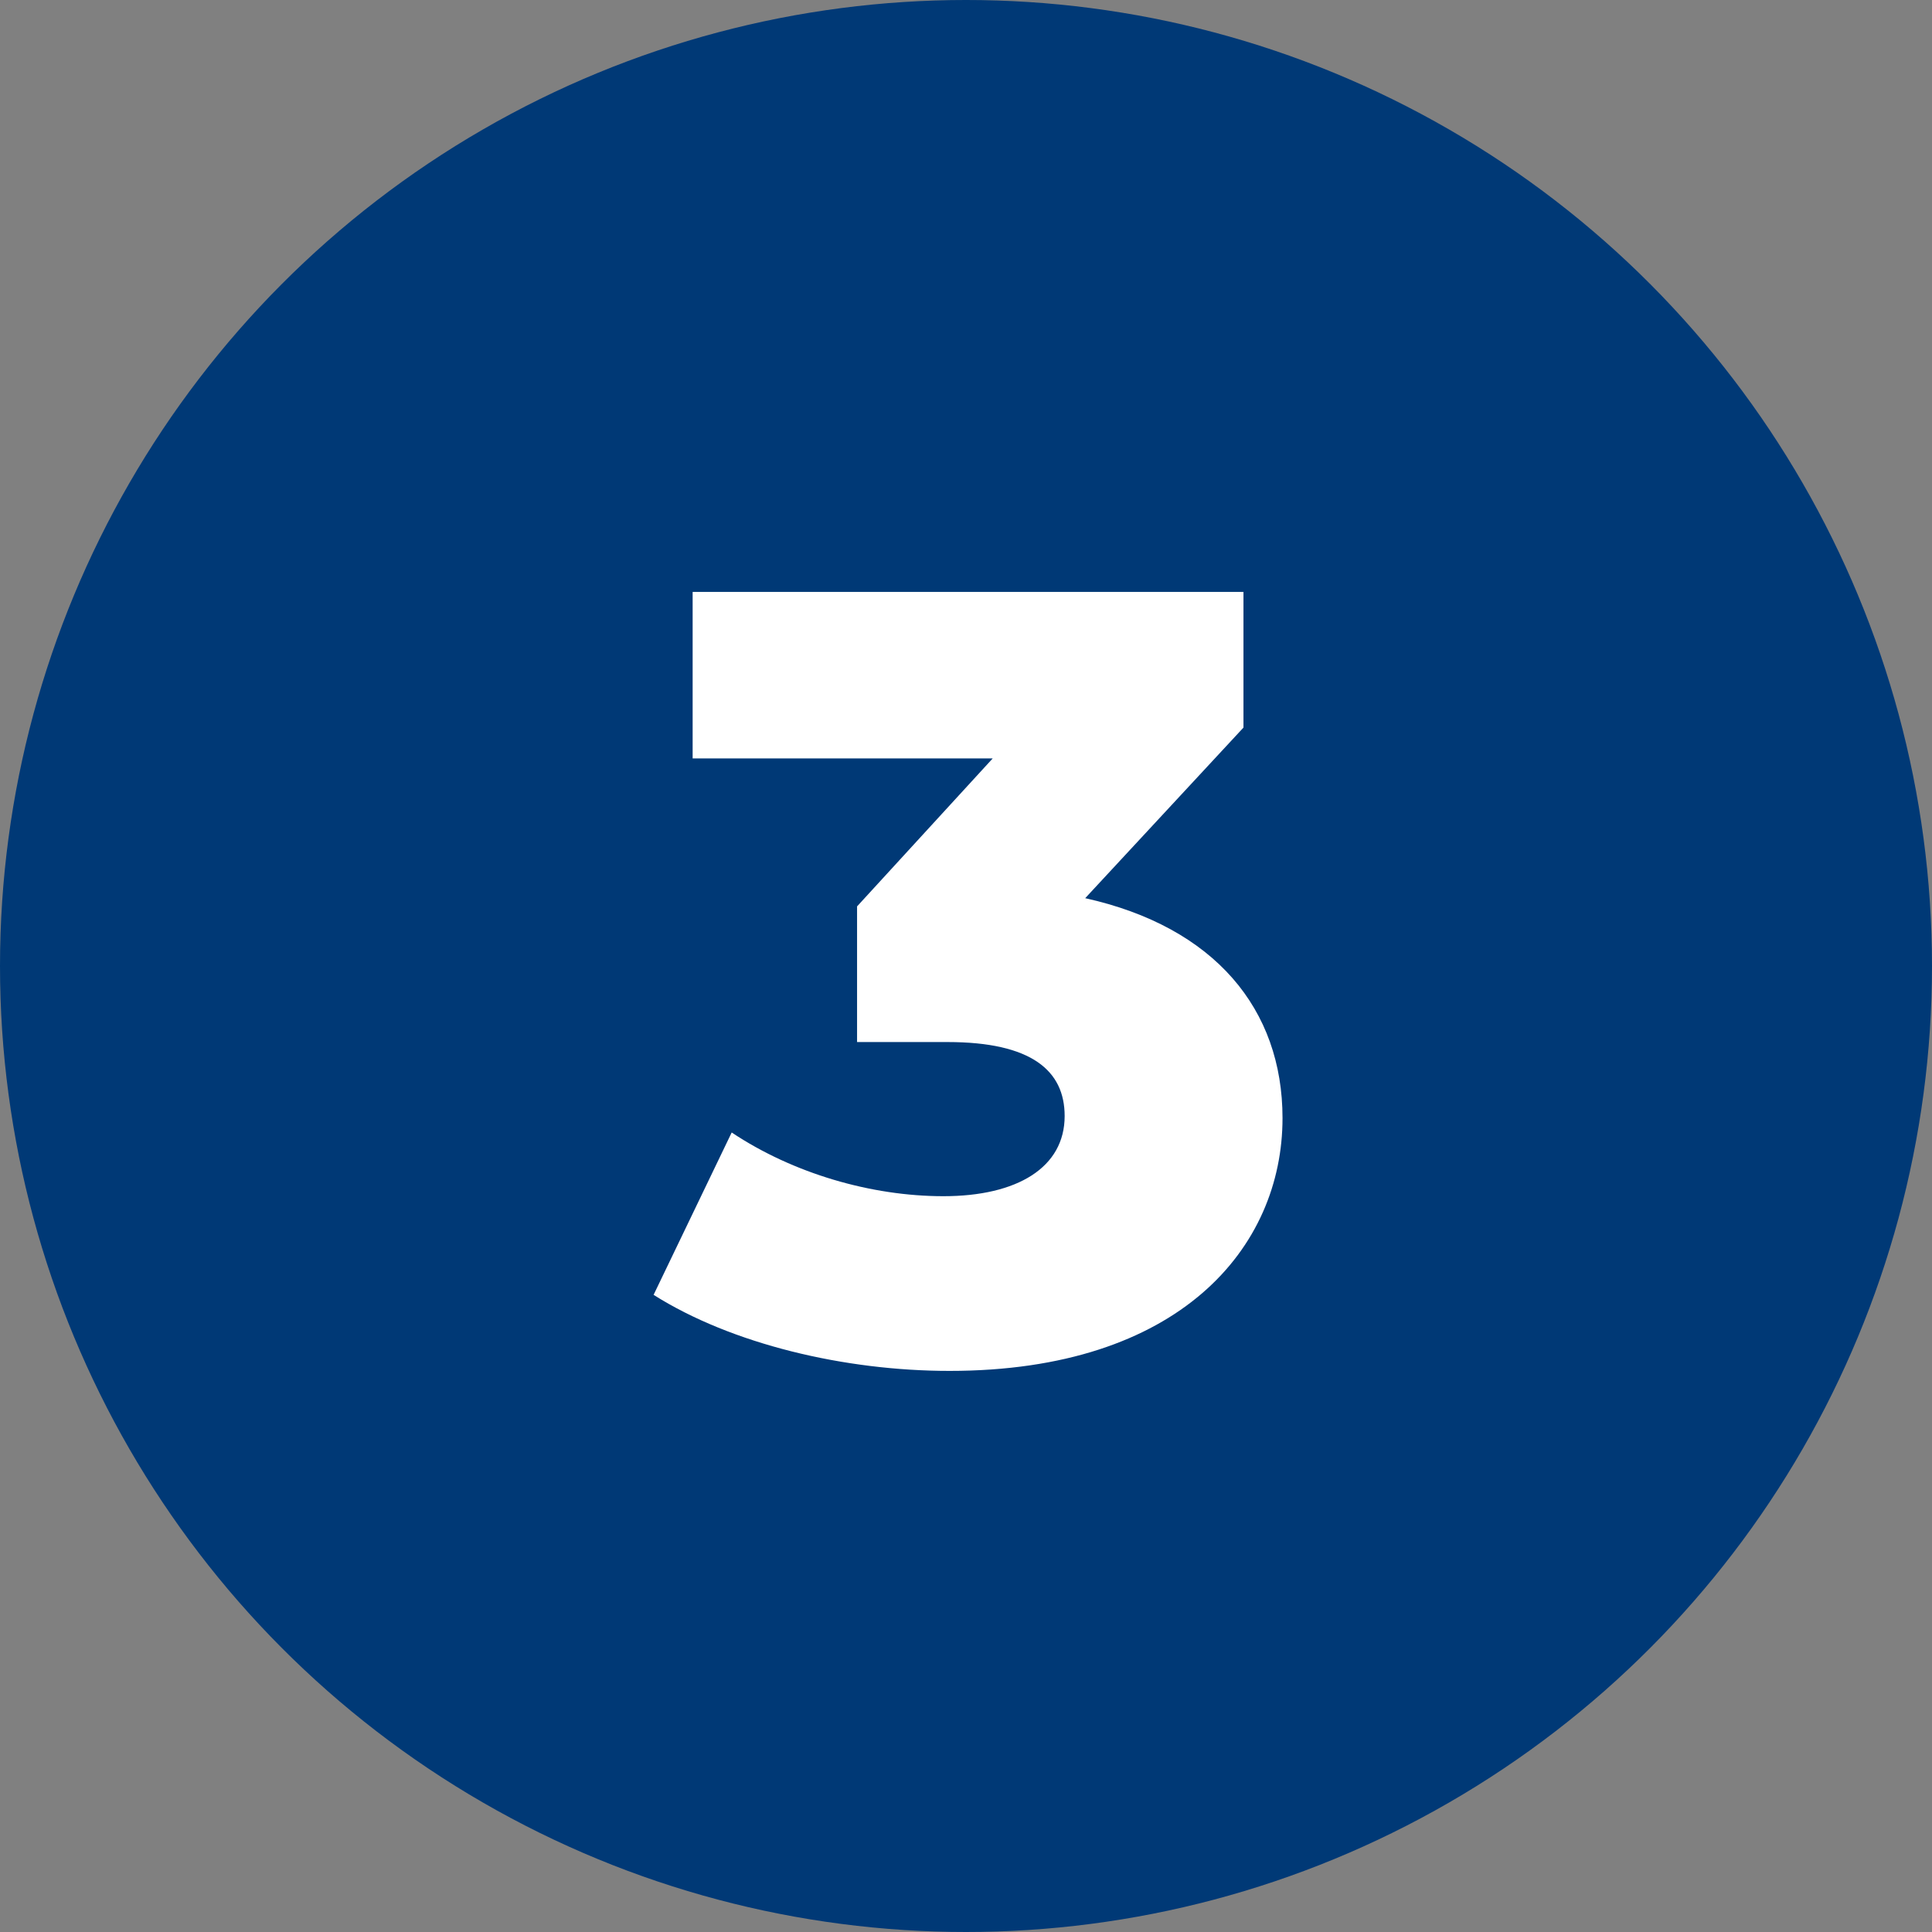 <?xml version="1.0" encoding="utf-8"?>
<!-- Generator: Adobe Illustrator 28.3.0, SVG Export Plug-In . SVG Version: 6.00 Build 0)  -->
<svg version="1.1" id="Capa_1" xmlns="http://www.w3.org/2000/svg" xmlns:xlink="http://www.w3.org/1999/xlink" x="0px" y="0px"
	 viewBox="0 0 94 94" style="enable-background:new 0 0 94 94;" xml:space="preserve">
<rect x="0" y="0" width="94" height="94" fill="#808080" stroke="none"/>
<style type="text/css">
	.st0{fill:#003976;}
	.st1{enable-background:new    ;}
	.st2{fill:#FFFFFF;}
</style>
<g id="Grupo_408" transform="translate(-216 -2032)">
	<circle id="Elipse_39" class="st0" cx="263" cy="2079" r="47"/>
	<g class="st1">
		<path class="st2" d="M278.4,2086.4c0,6.3-5,12.3-16.2,12.3c-5.1,0-10.6-1.3-14.4-3.7l3.8-7.9c3,2,6.8,3.1,10.3,3.1
			c3.6,0,5.9-1.4,5.9-3.9c0-2.2-1.6-3.6-5.7-3.6h-4.4v-6.6l6.6-7.2h-14.6v-8.1h26.8v6.6l-7.7,8.3
			C275.1,2077.1,278.4,2081.1,278.4,2086.4z"/>
	</g>
</g>
</svg>

